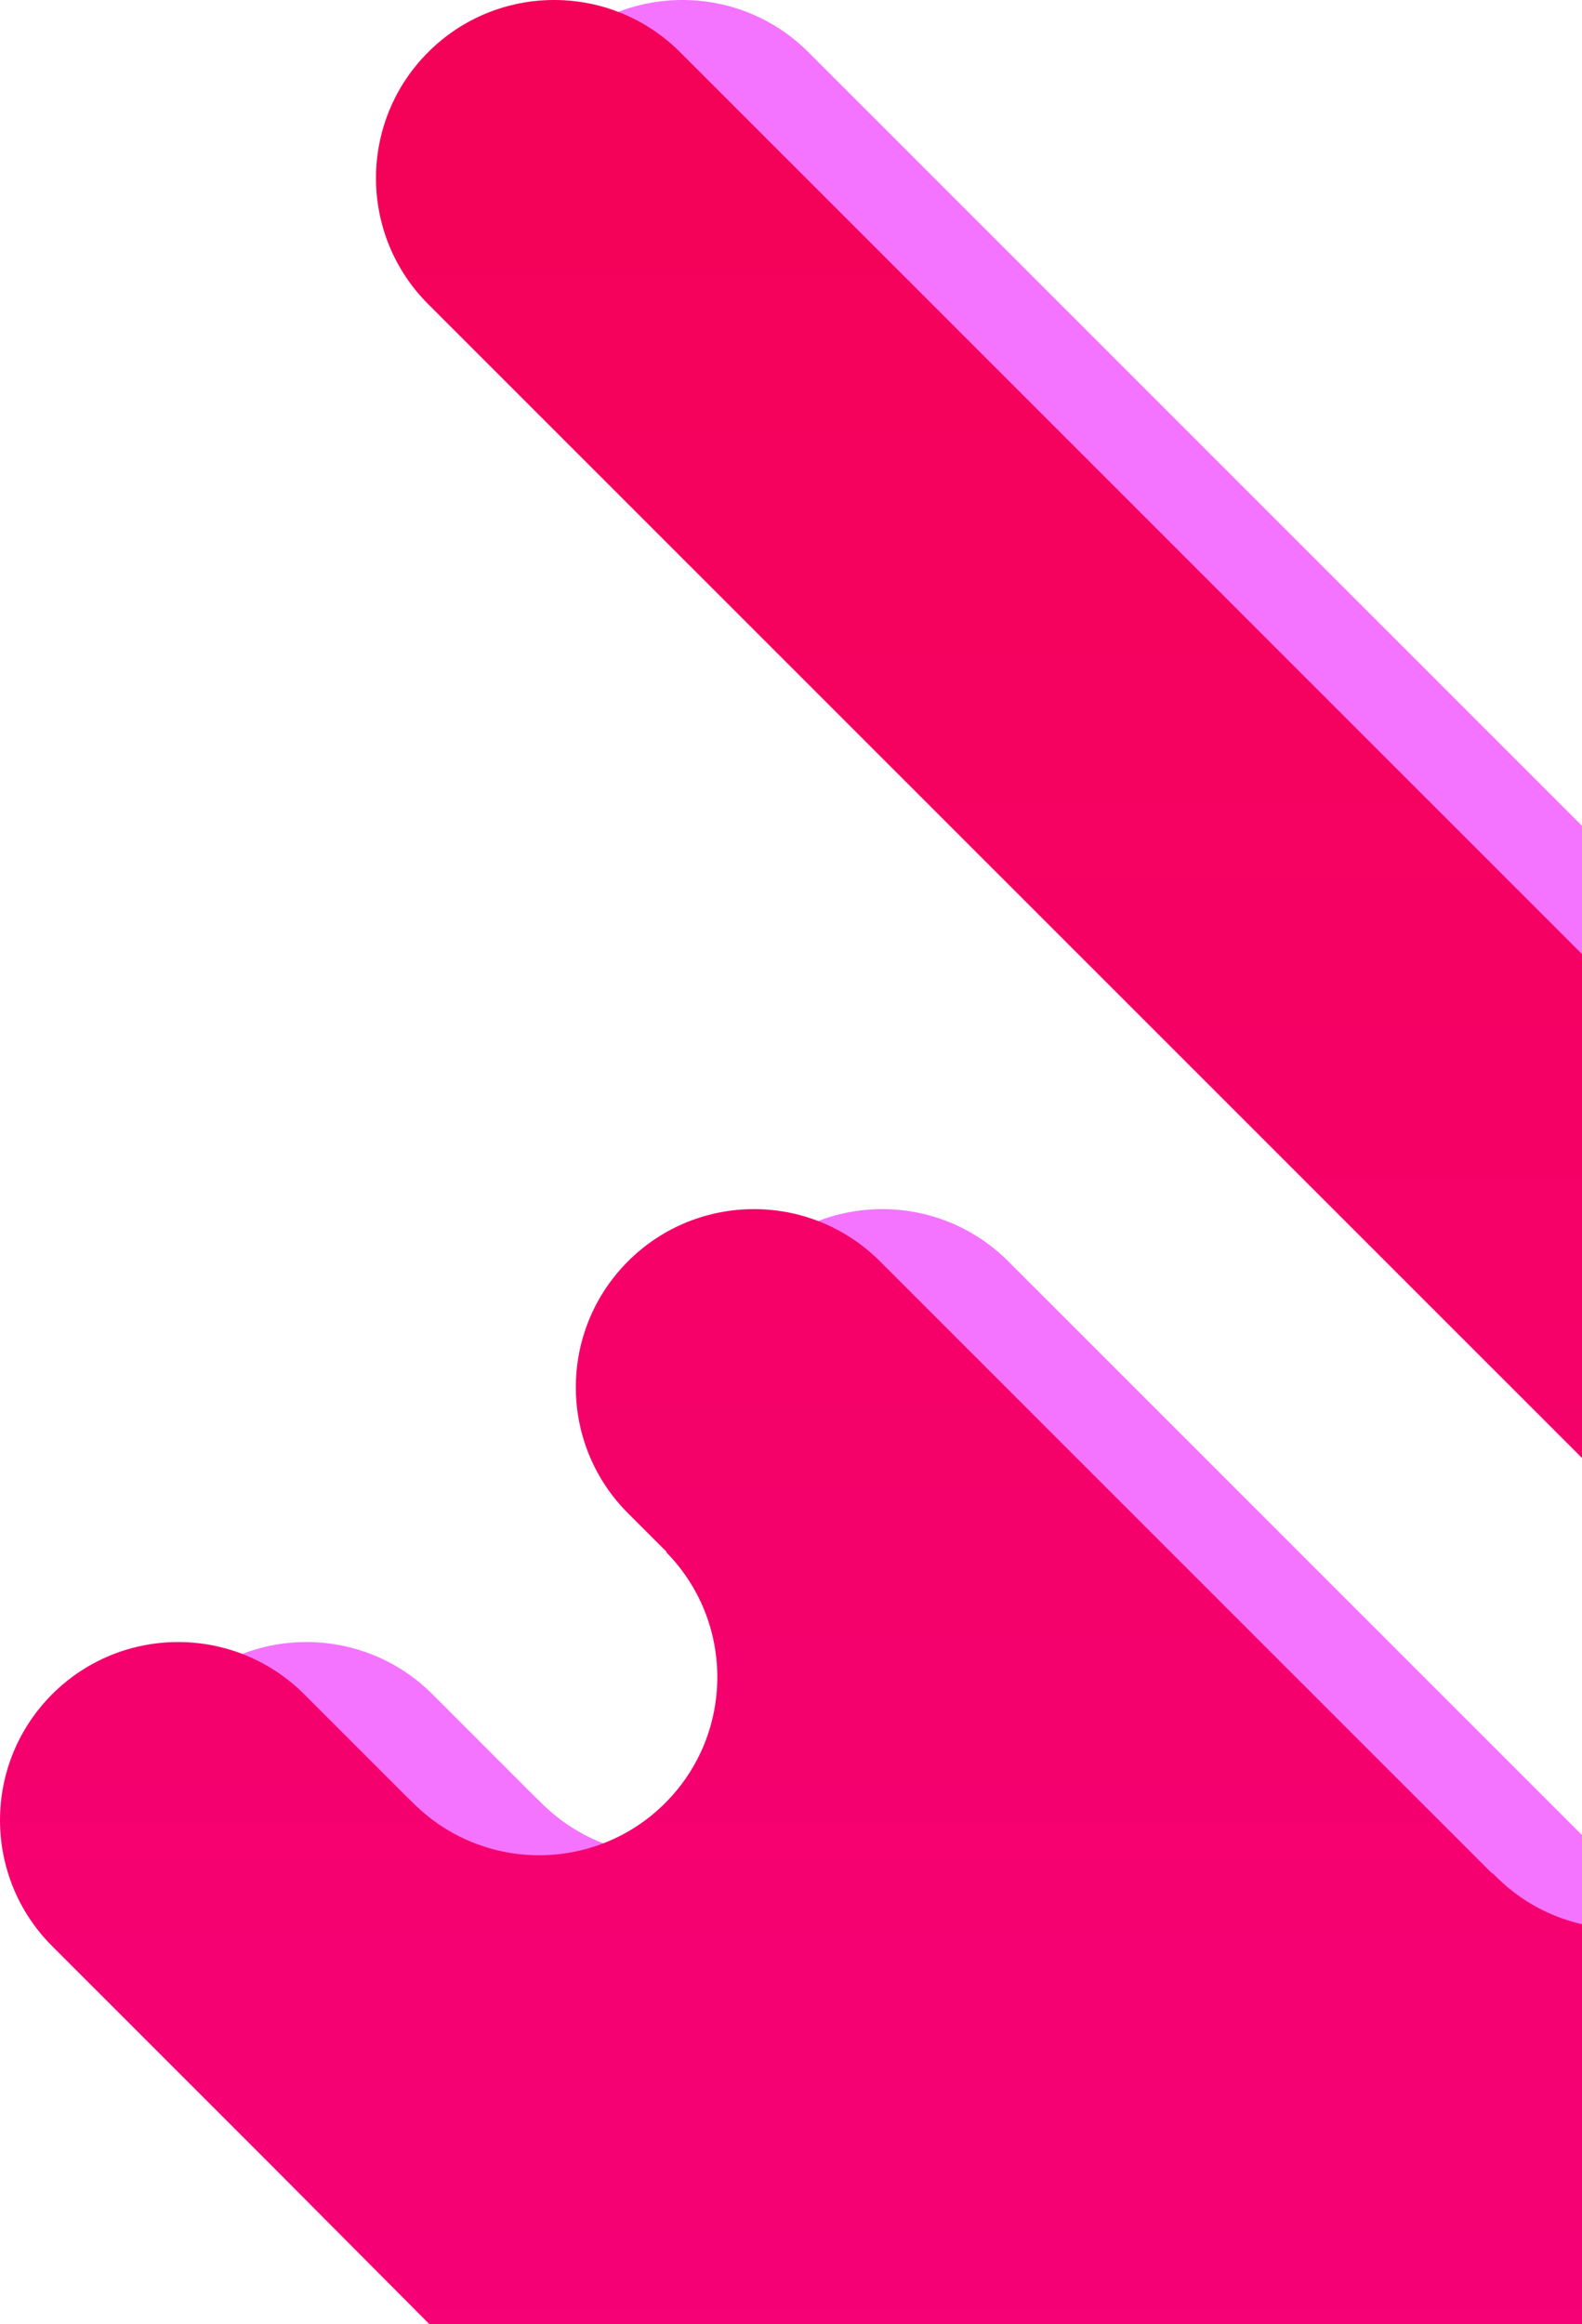 <svg xmlns="http://www.w3.org/2000/svg" width="111" height="163" viewBox="0 0 111 163">
    <defs>
        <linearGradient id="77ovizadta" x1="100%" x2="100%" y1="100%" y2="0%">
            <stop offset="0%" stop-color="#F40256"/>
            <stop offset="100%" stop-color="#F70088"/>
        </linearGradient>
    </defs>
    <g fill="none" fill-rule="evenodd">
        <g>
            <path fill="#F474FF" d="M92.913 21.329l6.023 6.02-.554-.47-.261-.26c4.881 4.879 4.881 12.79 0 17.669-4.882 4.88-12.796 4.88-17.677 0l.568.568-.011.01-28.593-28.58c-4.882-4.88-12.796-4.88-17.677 0-4.882 4.879-4.882 12.79 0 17.67l52.604 52.581-.232-.178-.312-.312c4.882 4.879 4.882 12.79 0 17.67-4.881 4.879-12.795 4.879-17.677 0l-.507-.507-.223-.187-38.046-38.03c-4.881-4.879-12.796-4.879-17.677 0-4.881 4.88-4.881 12.79 0 17.67L27.003 97l.163.246.149.149 73.825 73.889.114.061 78.028 77.996c4.881 4.879 12.796 4.879 17.677 0 4.881-4.88 4.881-12.79 0-17.67l-92.775-92.736.115.061.067.067c-4.882-4.88-4.882-12.79 0-17.67 4.88-4.88 12.795-4.88 17.676 0l.198.198.115.061 42.905 42.888c4.881 4.878 12.795 4.878 17.677-.001 4.881-4.88 4.881-12.79 0-17.67l-2.708-2.706.027-.027.075.076c-4.881-4.88-4.881-12.79 0-17.67 4.882-4.879 12.796-4.879 17.677 0l.19.19.183.167 7.28 7.278c4.882 4.879 12.797 4.879 17.678 0 2.43-2.43 3.651-5.611 3.661-8.796v-.078c-.01-3.185-1.23-6.366-3.661-8.796l-15.185-15.178-29.376-29.51L110.59 3.66C108.15 1.22 104.95 0 101.752 0c-3.2 0-6.398 1.22-8.839 3.66-4.88 4.879-4.881 12.79 0 17.669z" transform="rotate(180 118 126.5)"/>
            <path fill="url(#77ovizadta)" d="M83.913 21.329l6.023 6.02-.554-.47-.261-.26c4.881 4.879 4.881 12.79 0 17.669-4.882 4.88-12.796 4.88-17.677 0l.568.568-.011.01-28.593-28.58c-4.882-4.88-12.796-4.88-17.677 0-4.882 4.879-4.882 12.79 0 17.67l52.604 52.581-.232-.178-.312-.312c4.882 4.879 4.882 12.79 0 17.67-4.881 4.879-12.795 4.879-17.677 0l-.507-.507-.223-.187-38.046-38.03c-4.881-4.879-12.796-4.879-17.677 0-4.881 4.88-4.881 12.79 0 17.67L18.003 97l.163.246.149.149 73.825 73.889.114.061 78.028 77.996c4.881 4.879 12.796 4.879 17.677 0 4.881-4.88 4.881-12.79 0-17.67l-92.775-92.736.115.061.067.067c-4.882-4.88-4.882-12.79 0-17.67 4.88-4.88 12.795-4.88 17.676 0l.198.198.115.061 42.905 42.888c4.881 4.878 12.795 4.878 17.677-.001 4.881-4.88 4.881-12.79 0-17.67l-2.708-2.706.027-.027.075.076c-4.881-4.88-4.881-12.79 0-17.67 4.882-4.879 12.796-4.879 17.677 0l.19.19.183.167 7.28 7.278c4.882 4.879 12.797 4.879 17.678 0 2.43-2.43 3.651-5.611 3.661-8.796v-.078c-.01-3.185-1.23-6.366-3.661-8.796l-15.185-15.178-29.376-29.51L101.59 3.66C99.15 1.22 95.95 0 92.752 0c-3.2 0-6.398 1.22-8.839 3.66-4.88 4.879-4.881 12.79 0 17.669z" transform="rotate(180 109 126.5)"/>
        </g>
    </g>
</svg>